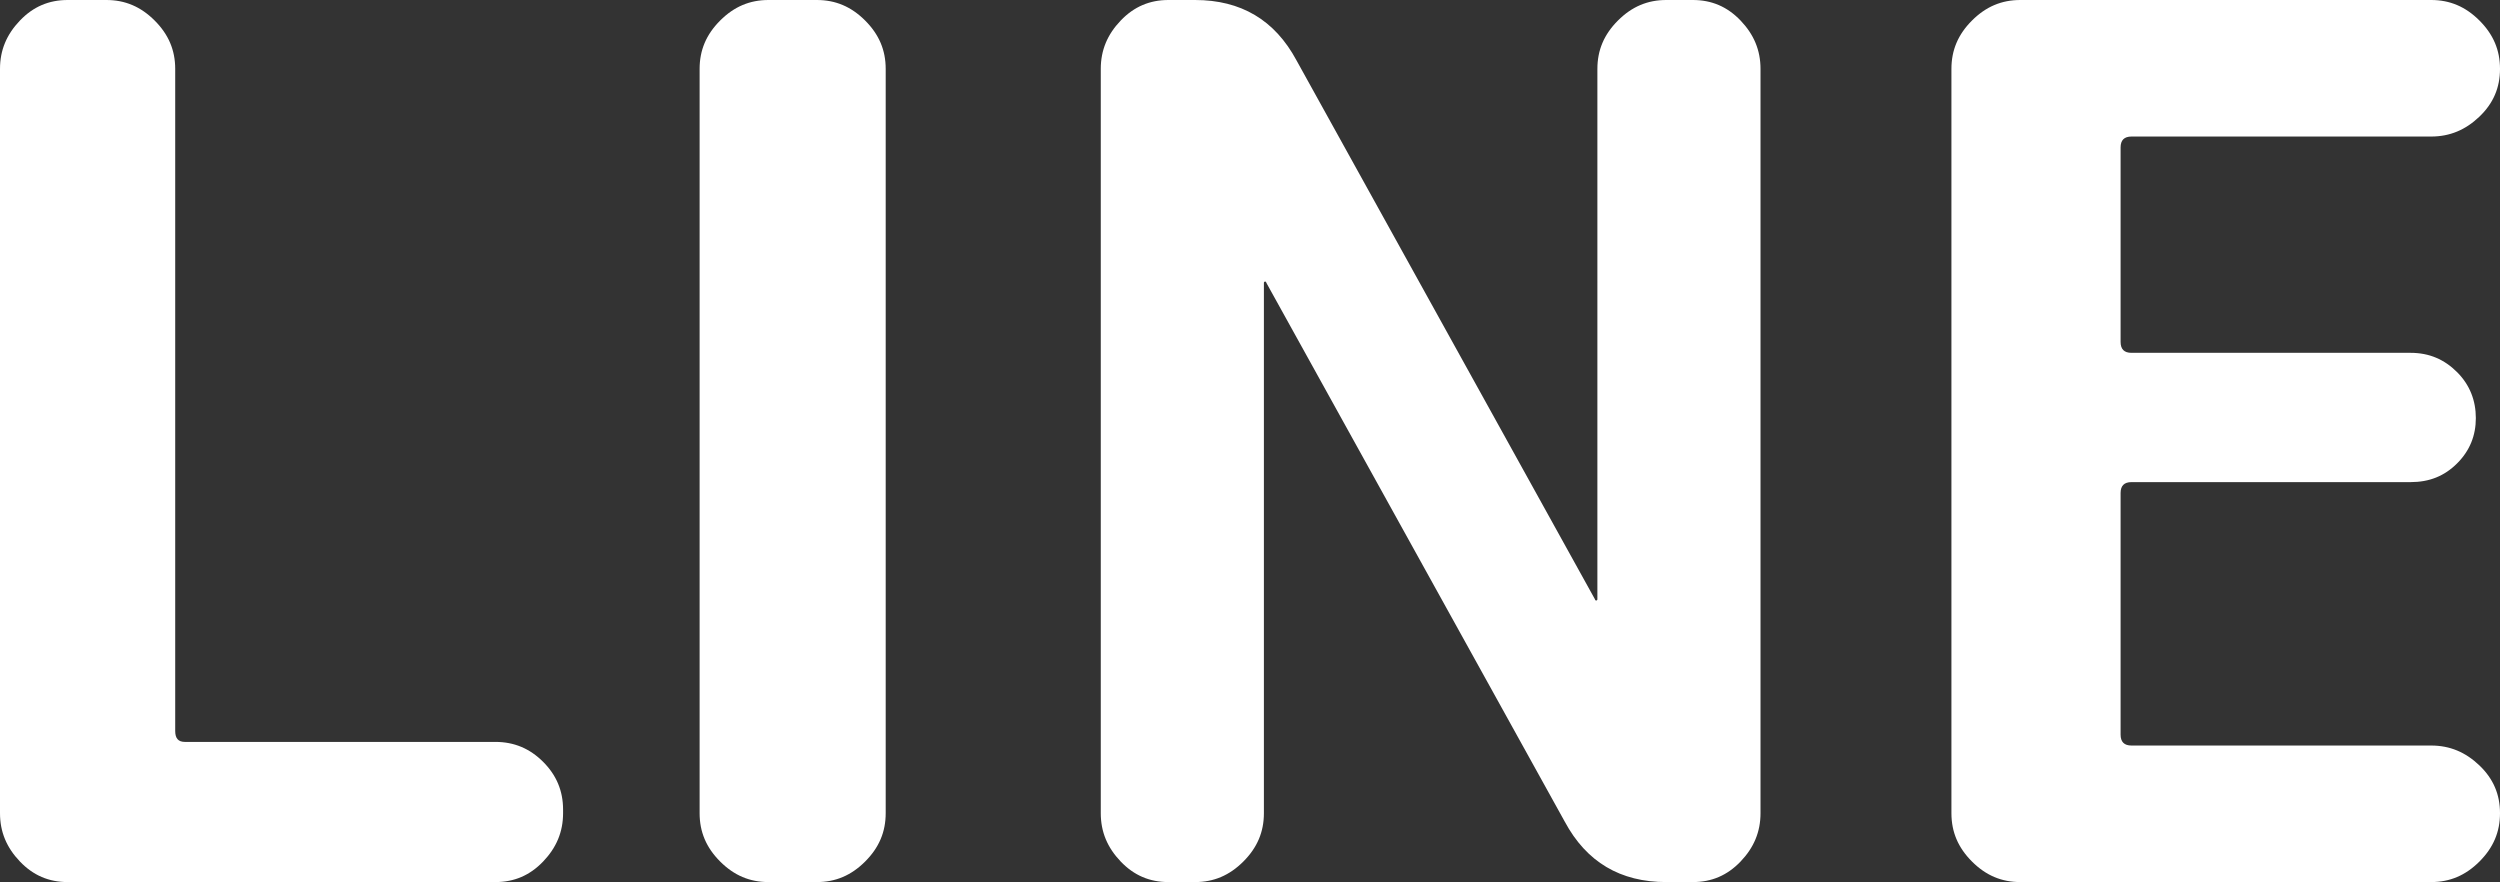 <?xml version="1.0" encoding="utf-8"?>
<!-- Generator: Adobe Illustrator 25.4.8, SVG Export Plug-In . SVG Version: 6.00 Build 0)  -->
<svg version="1.1" xmlns="http://www.w3.org/2000/svg" xmlns:xlink="http://www.w3.org/1999/xlink" x="0px" y="0px" width="41.38px"
	 height="14.6px" viewBox="0 0 41.38 14.6" style="enable-background:new 0 0 41.38 14.6;" xml:space="preserve">
<rect x="0" y="0" width="41.38" height="14.6" fill="#333333" stroke="none"/>
<style type="text/css">
	.st0{fill:#FFFFFF;}
</style>
<g id="レイヤー_1">
</g>
<g id="ナビ">
	<g>
		<path class="st0" d="M1.12,14.6c-0.31,0-0.57-0.11-0.79-0.34C0.11,14.03,0,13.77,0,13.46V1.14c0-0.31,0.11-0.57,0.33-0.8
			C0.55,0.11,0.81,0,1.12,0h0.64c0.31,0,0.57,0.11,0.8,0.34C2.79,0.57,2.9,0.83,2.9,1.14V12.1c0,0.12,0.05,0.18,0.16,0.18H8.2
			c0.31,0,0.57,0.11,0.79,0.33c0.22,0.22,0.33,0.48,0.33,0.79v0.06c0,0.31-0.11,0.57-0.33,0.8C8.77,14.49,8.51,14.6,8.2,14.6H1.12z"
			/>
		<path class="st0" d="M12.72,14.6c-0.31,0-0.57-0.11-0.8-0.34s-0.34-0.49-0.34-0.8V1.14c0-0.31,0.11-0.57,0.34-0.8S12.41,0,12.72,0
			h0.8c0.31,0,0.57,0.11,0.8,0.34c0.23,0.23,0.34,0.49,0.34,0.8v12.32c0,0.31-0.11,0.57-0.34,0.8c-0.23,0.23-0.49,0.34-0.8,0.34
			H12.72z"/>
		<path class="st0" d="M19.34,14.6c-0.31,0-0.57-0.11-0.79-0.34c-0.22-0.23-0.33-0.49-0.33-0.8V1.14c0-0.31,0.11-0.57,0.33-0.8
			C18.77,0.11,19.03,0,19.34,0h0.44c0.76,0,1.32,0.33,1.68,1l4.94,8.92c0,0.01,0.01,0.02,0.02,0.02s0.02-0.01,0.02-0.02V1.14
			c0-0.31,0.11-0.57,0.34-0.8C27.01,0.11,27.27,0,27.58,0h0.44c0.31,0,0.57,0.11,0.79,0.34s0.33,0.49,0.33,0.8v12.32
			c0,0.31-0.11,0.57-0.33,0.8s-0.48,0.34-0.79,0.34h-0.44c-0.76,0-1.32-0.33-1.68-1l-4.94-8.92c0-0.01-0.01-0.02-0.02-0.02
			s-0.02,0.01-0.02,0.02v8.78c0,0.31-0.11,0.57-0.34,0.8c-0.23,0.23-0.49,0.34-0.8,0.34H19.34z"/>
		<path class="st0" d="M33.44,14.6c-0.31,0-0.57-0.11-0.8-0.34s-0.34-0.49-0.34-0.8V1.14c0-0.31,0.11-0.57,0.34-0.8S33.13,0,33.44,0
			h6.8c0.31,0,0.57,0.11,0.8,0.34s0.34,0.49,0.34,0.8s-0.11,0.57-0.34,0.79c-0.23,0.22-0.49,0.33-0.8,0.33h-4.96
			c-0.12,0-0.18,0.06-0.18,0.18v3.22c0,0.12,0.06,0.18,0.18,0.18h4.62c0.31,0,0.56,0.11,0.77,0.32c0.21,0.21,0.31,0.47,0.31,0.76
			c0,0.29-0.1,0.54-0.31,0.75c-0.21,0.21-0.46,0.31-0.77,0.31h-4.62c-0.12,0-0.18,0.06-0.18,0.18v4c0,0.12,0.06,0.18,0.18,0.18h4.96
			c0.31,0,0.57,0.11,0.8,0.33s0.34,0.48,0.34,0.79s-0.11,0.57-0.34,0.8s-0.49,0.34-0.8,0.34H33.44z"/>
	</g>
</g>
</svg>
